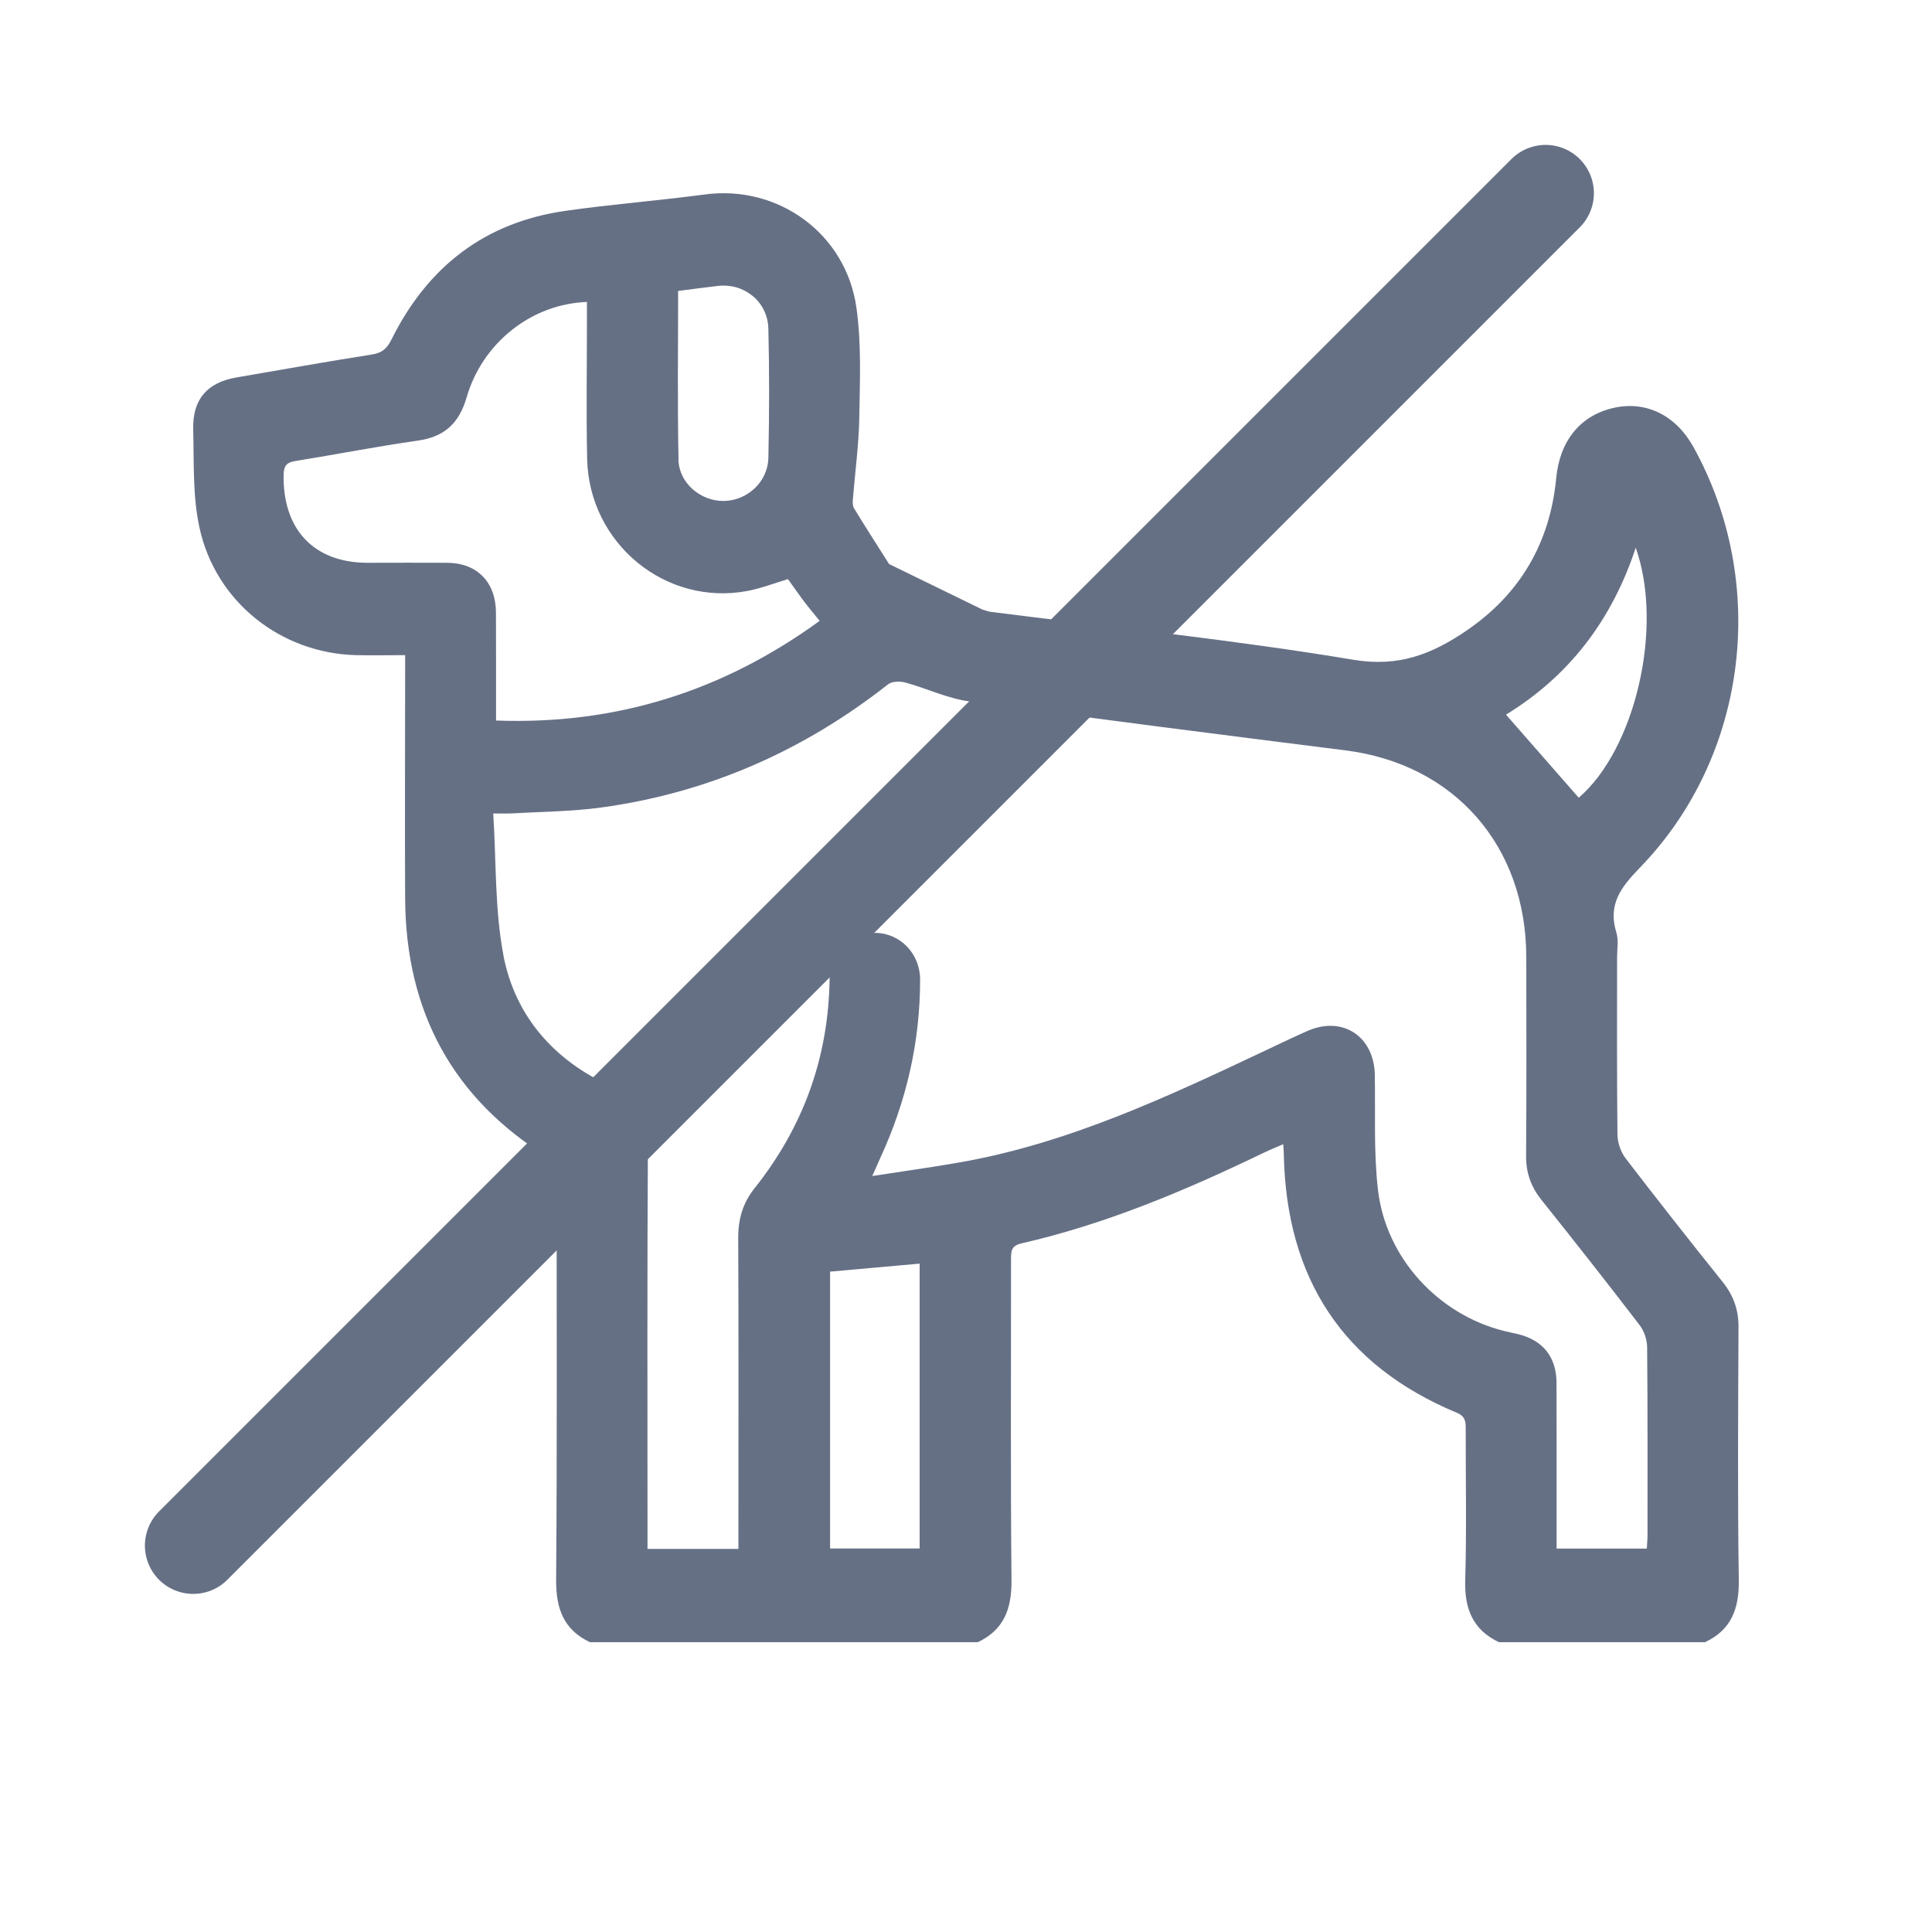<svg width="20" height="20" viewBox="0 0 20 20" fill="none" xmlns="http://www.w3.org/2000/svg">
<path d="M10.17 6.31C10.213 6.322 10.232 6.331 10.251 6.333C11.505 6.494 12.765 6.622 14.011 6.83C14.479 6.908 14.822 6.772 15.177 6.531C15.734 6.152 16.045 5.624 16.11 4.948C16.147 4.564 16.358 4.3 16.706 4.222C17.04 4.147 17.349 4.299 17.53 4.627C18.311 6.035 18.094 7.825 16.981 8.977C16.784 9.18 16.641 9.358 16.733 9.655C16.757 9.733 16.74 9.825 16.74 9.909C16.74 10.521 16.737 11.133 16.744 11.745C16.745 11.827 16.777 11.923 16.826 11.988C17.157 12.42 17.494 12.848 17.834 13.272C17.945 13.411 17.998 13.559 17.997 13.739C17.993 14.612 17.987 15.485 18 16.357C18.004 16.654 17.922 16.873 17.65 17C16.939 17 16.229 17 15.517 17C15.247 16.872 15.159 16.654 15.168 16.357C15.183 15.837 15.172 15.316 15.173 14.795C15.173 14.718 15.172 14.663 15.079 14.624C13.905 14.135 13.315 13.236 13.29 11.949C13.29 11.923 13.287 11.897 13.284 11.845C13.209 11.878 13.144 11.903 13.081 11.934C12.274 12.323 11.451 12.671 10.576 12.871C10.465 12.896 10.466 12.956 10.466 13.04C10.467 14.146 10.46 15.252 10.471 16.357C10.474 16.654 10.393 16.872 10.122 17C8.783 17 7.445 17 6.107 17C5.836 16.872 5.755 16.653 5.757 16.356C5.768 14.963 5.762 13.569 5.762 12.175C5.762 12.092 5.756 12.033 5.671 11.98C4.687 11.371 4.201 10.472 4.194 9.305C4.19 8.523 4.194 7.741 4.194 6.959V6.782C4.009 6.782 3.847 6.786 3.686 6.782C2.909 6.763 2.23 6.231 2.064 5.458C1.993 5.131 2.009 4.783 2 4.444C1.992 4.134 2.146 3.96 2.444 3.908C2.913 3.828 3.381 3.743 3.85 3.67C3.957 3.653 4.007 3.607 4.054 3.512C4.429 2.757 5.024 2.301 5.851 2.183C6.332 2.114 6.817 2.077 7.298 2.013C8.054 1.912 8.758 2.416 8.866 3.187C8.919 3.563 8.901 3.951 8.895 4.333C8.89 4.608 8.852 4.882 8.83 5.156C8.827 5.191 8.824 5.234 8.841 5.262C8.958 5.454 9.079 5.642 9.204 5.839M5.211 9.89C5.334 10.526 5.741 10.979 6.324 11.245C6.594 11.368 6.708 11.549 6.707 11.849C6.699 13.179 6.703 14.509 6.703 15.839V16.034C7.02 16.034 7.321 16.034 7.644 16.034V15.865C7.644 14.849 7.647 13.833 7.642 12.817C7.641 12.62 7.689 12.455 7.81 12.302C8.314 11.669 8.578 10.947 8.588 10.128C8.591 9.857 8.806 9.653 9.062 9.657C9.318 9.66 9.525 9.871 9.525 10.141C9.525 10.789 9.382 11.405 9.111 11.991C9.09 12.037 9.07 12.085 9.03 12.174C9.352 12.124 9.639 12.085 9.924 12.035C11.064 11.837 12.101 11.347 13.139 10.856C13.271 10.793 13.404 10.73 13.538 10.671C13.899 10.514 14.224 10.728 14.232 11.126C14.239 11.525 14.219 11.927 14.265 12.32C14.348 13.024 14.89 13.607 15.566 13.777C15.616 13.79 15.668 13.8 15.719 13.812C15.972 13.875 16.112 14.048 16.113 14.314C16.115 14.825 16.114 15.336 16.114 15.846C16.114 15.904 16.114 15.962 16.114 16.031C16.428 16.031 16.732 16.031 17.048 16.031C17.05 15.983 17.055 15.936 17.055 15.89C17.055 15.241 17.057 14.592 17.051 13.943C17.05 13.867 17.019 13.776 16.972 13.716C16.638 13.28 16.298 12.848 15.955 12.419C15.848 12.284 15.797 12.14 15.798 11.966C15.803 11.279 15.801 10.593 15.8 9.907C15.798 8.755 15.055 7.91 13.929 7.768C12.629 7.604 11.328 7.439 10.029 7.26C9.805 7.229 9.591 7.125 9.37 7.065C9.315 7.05 9.233 7.053 9.192 7.085C8.313 7.776 7.326 8.208 6.226 8.359C5.921 8.401 5.612 8.402 5.304 8.42C5.253 8.423 5.202 8.421 5.106 8.421C5.138 8.923 5.121 9.418 5.212 9.891L5.211 9.89ZM8.485 6.427C8.423 6.351 8.367 6.284 8.314 6.214C8.26 6.142 8.21 6.068 8.157 5.995C8.017 6.037 7.881 6.09 7.74 6.117C6.893 6.279 6.098 5.628 6.078 4.751C6.068 4.268 6.076 3.783 6.076 3.299C6.076 3.242 6.076 3.184 6.076 3.126C5.505 3.146 4.995 3.545 4.83 4.115C4.752 4.384 4.599 4.522 4.327 4.561C3.904 4.621 3.483 4.704 3.06 4.772C2.973 4.786 2.939 4.814 2.936 4.911C2.925 5.48 3.248 5.825 3.804 5.826C4.081 5.826 4.358 5.824 4.635 5.826C4.939 5.829 5.132 6.027 5.134 6.338C5.136 6.704 5.135 7.07 5.135 7.459C6.378 7.504 7.48 7.157 8.484 6.428L8.485 6.427ZM9.52 13.081C9.209 13.109 8.904 13.136 8.593 13.164C8.593 14.12 8.593 15.069 8.593 16.03C8.898 16.03 9.202 16.03 9.52 16.03C9.52 15.043 9.52 14.066 9.52 13.081ZM7.023 4.756C7.028 5 7.251 5.186 7.487 5.186C7.73 5.186 7.948 4.993 7.954 4.741C7.964 4.295 7.965 3.849 7.954 3.403C7.947 3.122 7.704 2.928 7.43 2.96C7.296 2.975 7.162 2.994 7.02 3.012C7.02 3.6 7.012 4.178 7.024 4.756H7.023ZM16.343 8.258C16.924 7.76 17.226 6.499 16.933 5.67C16.684 6.427 16.237 7.002 15.59 7.398C15.848 7.692 16.095 7.975 16.343 8.258Z" fill="#667085"/>
<path d="M16 2L2 16" stroke="#667085" stroke-miterlimit="10" stroke-linecap="round"/>
</svg>
